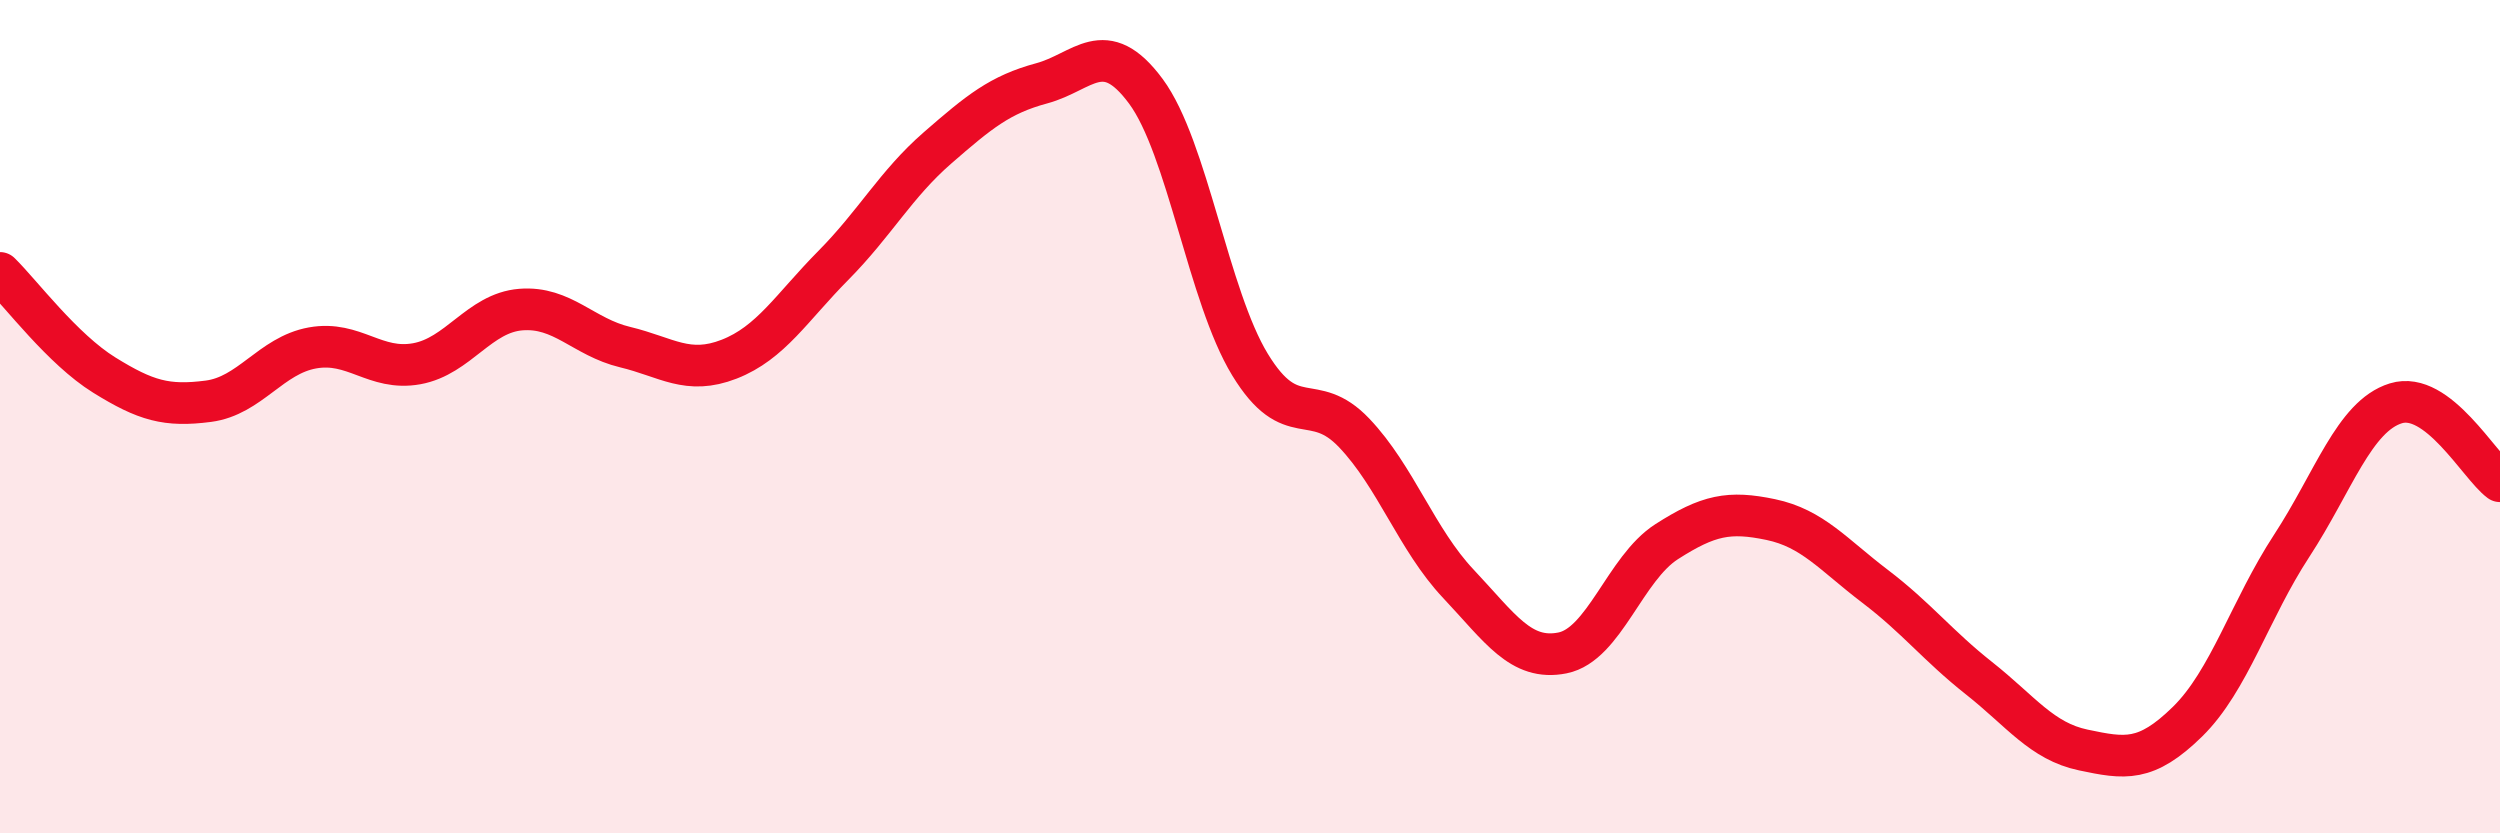 
    <svg width="60" height="20" viewBox="0 0 60 20" xmlns="http://www.w3.org/2000/svg">
      <path
        d="M 0,6.55 C 0.5,7.04 1.5,8.38 2.5,9 C 3.5,9.62 4,9.76 5,9.63 C 6,9.5 6.5,8.53 7.5,8.35 C 8.5,8.17 9,8.91 10,8.73 C 11,8.55 11.5,7.51 12.5,7.43 C 13.5,7.35 14,8.09 15,8.33 C 16,8.57 16.5,9.01 17.5,8.62 C 18.5,8.23 19,7.38 20,6.37 C 21,5.36 21.5,4.42 22.5,3.55 C 23.5,2.68 24,2.27 25,2 C 26,1.73 26.5,0.84 27.5,2.19 C 28.5,3.54 29,7.11 30,8.75 C 31,10.39 31.5,9.34 32.5,10.39 C 33.5,11.44 34,12.95 35,14.01 C 36,15.07 36.5,15.87 37.5,15.67 C 38.5,15.47 39,13.64 40,13 C 41,12.36 41.5,12.26 42.5,12.47 C 43.5,12.68 44,13.31 45,14.07 C 46,14.83 46.5,15.49 47.5,16.28 C 48.5,17.07 49,17.79 50,18 C 51,18.21 51.5,18.3 52.5,17.32 C 53.5,16.34 54,14.63 55,13.1 C 56,11.57 56.5,9.99 57.5,9.68 C 58.5,9.37 59.5,11.18 60,11.55L60 20L0 20Z"
        fill="#EB0A25"
        opacity="0.1"
        stroke-linecap="round"
        stroke-linejoin="round"
      />
      <path
        d="M 0,6.55 C 0.5,7.04 1.5,8.38 2.5,9 C 3.5,9.62 4,9.76 5,9.63 C 6,9.5 6.5,8.53 7.5,8.35 C 8.5,8.17 9,8.91 10,8.73 C 11,8.55 11.5,7.51 12.5,7.43 C 13.5,7.35 14,8.09 15,8.33 C 16,8.57 16.5,9.01 17.5,8.62 C 18.5,8.23 19,7.38 20,6.37 C 21,5.36 21.5,4.42 22.5,3.55 C 23.5,2.68 24,2.27 25,2 C 26,1.73 26.5,0.84 27.5,2.19 C 28.5,3.54 29,7.11 30,8.75 C 31,10.39 31.5,9.34 32.5,10.39 C 33.5,11.44 34,12.95 35,14.01 C 36,15.07 36.5,15.87 37.5,15.67 C 38.5,15.47 39,13.64 40,13 C 41,12.36 41.5,12.26 42.5,12.47 C 43.5,12.68 44,13.31 45,14.07 C 46,14.83 46.5,15.49 47.5,16.28 C 48.5,17.07 49,17.79 50,18 C 51,18.21 51.5,18.3 52.5,17.32 C 53.5,16.34 54,14.63 55,13.1 C 56,11.57 56.5,9.99 57.5,9.68 C 58.5,9.37 59.5,11.18 60,11.55"
        stroke="#EB0A25"
        stroke-width="1"
        fill="none"
        stroke-linecap="round"
        stroke-linejoin="round"
      />
    </svg>
  